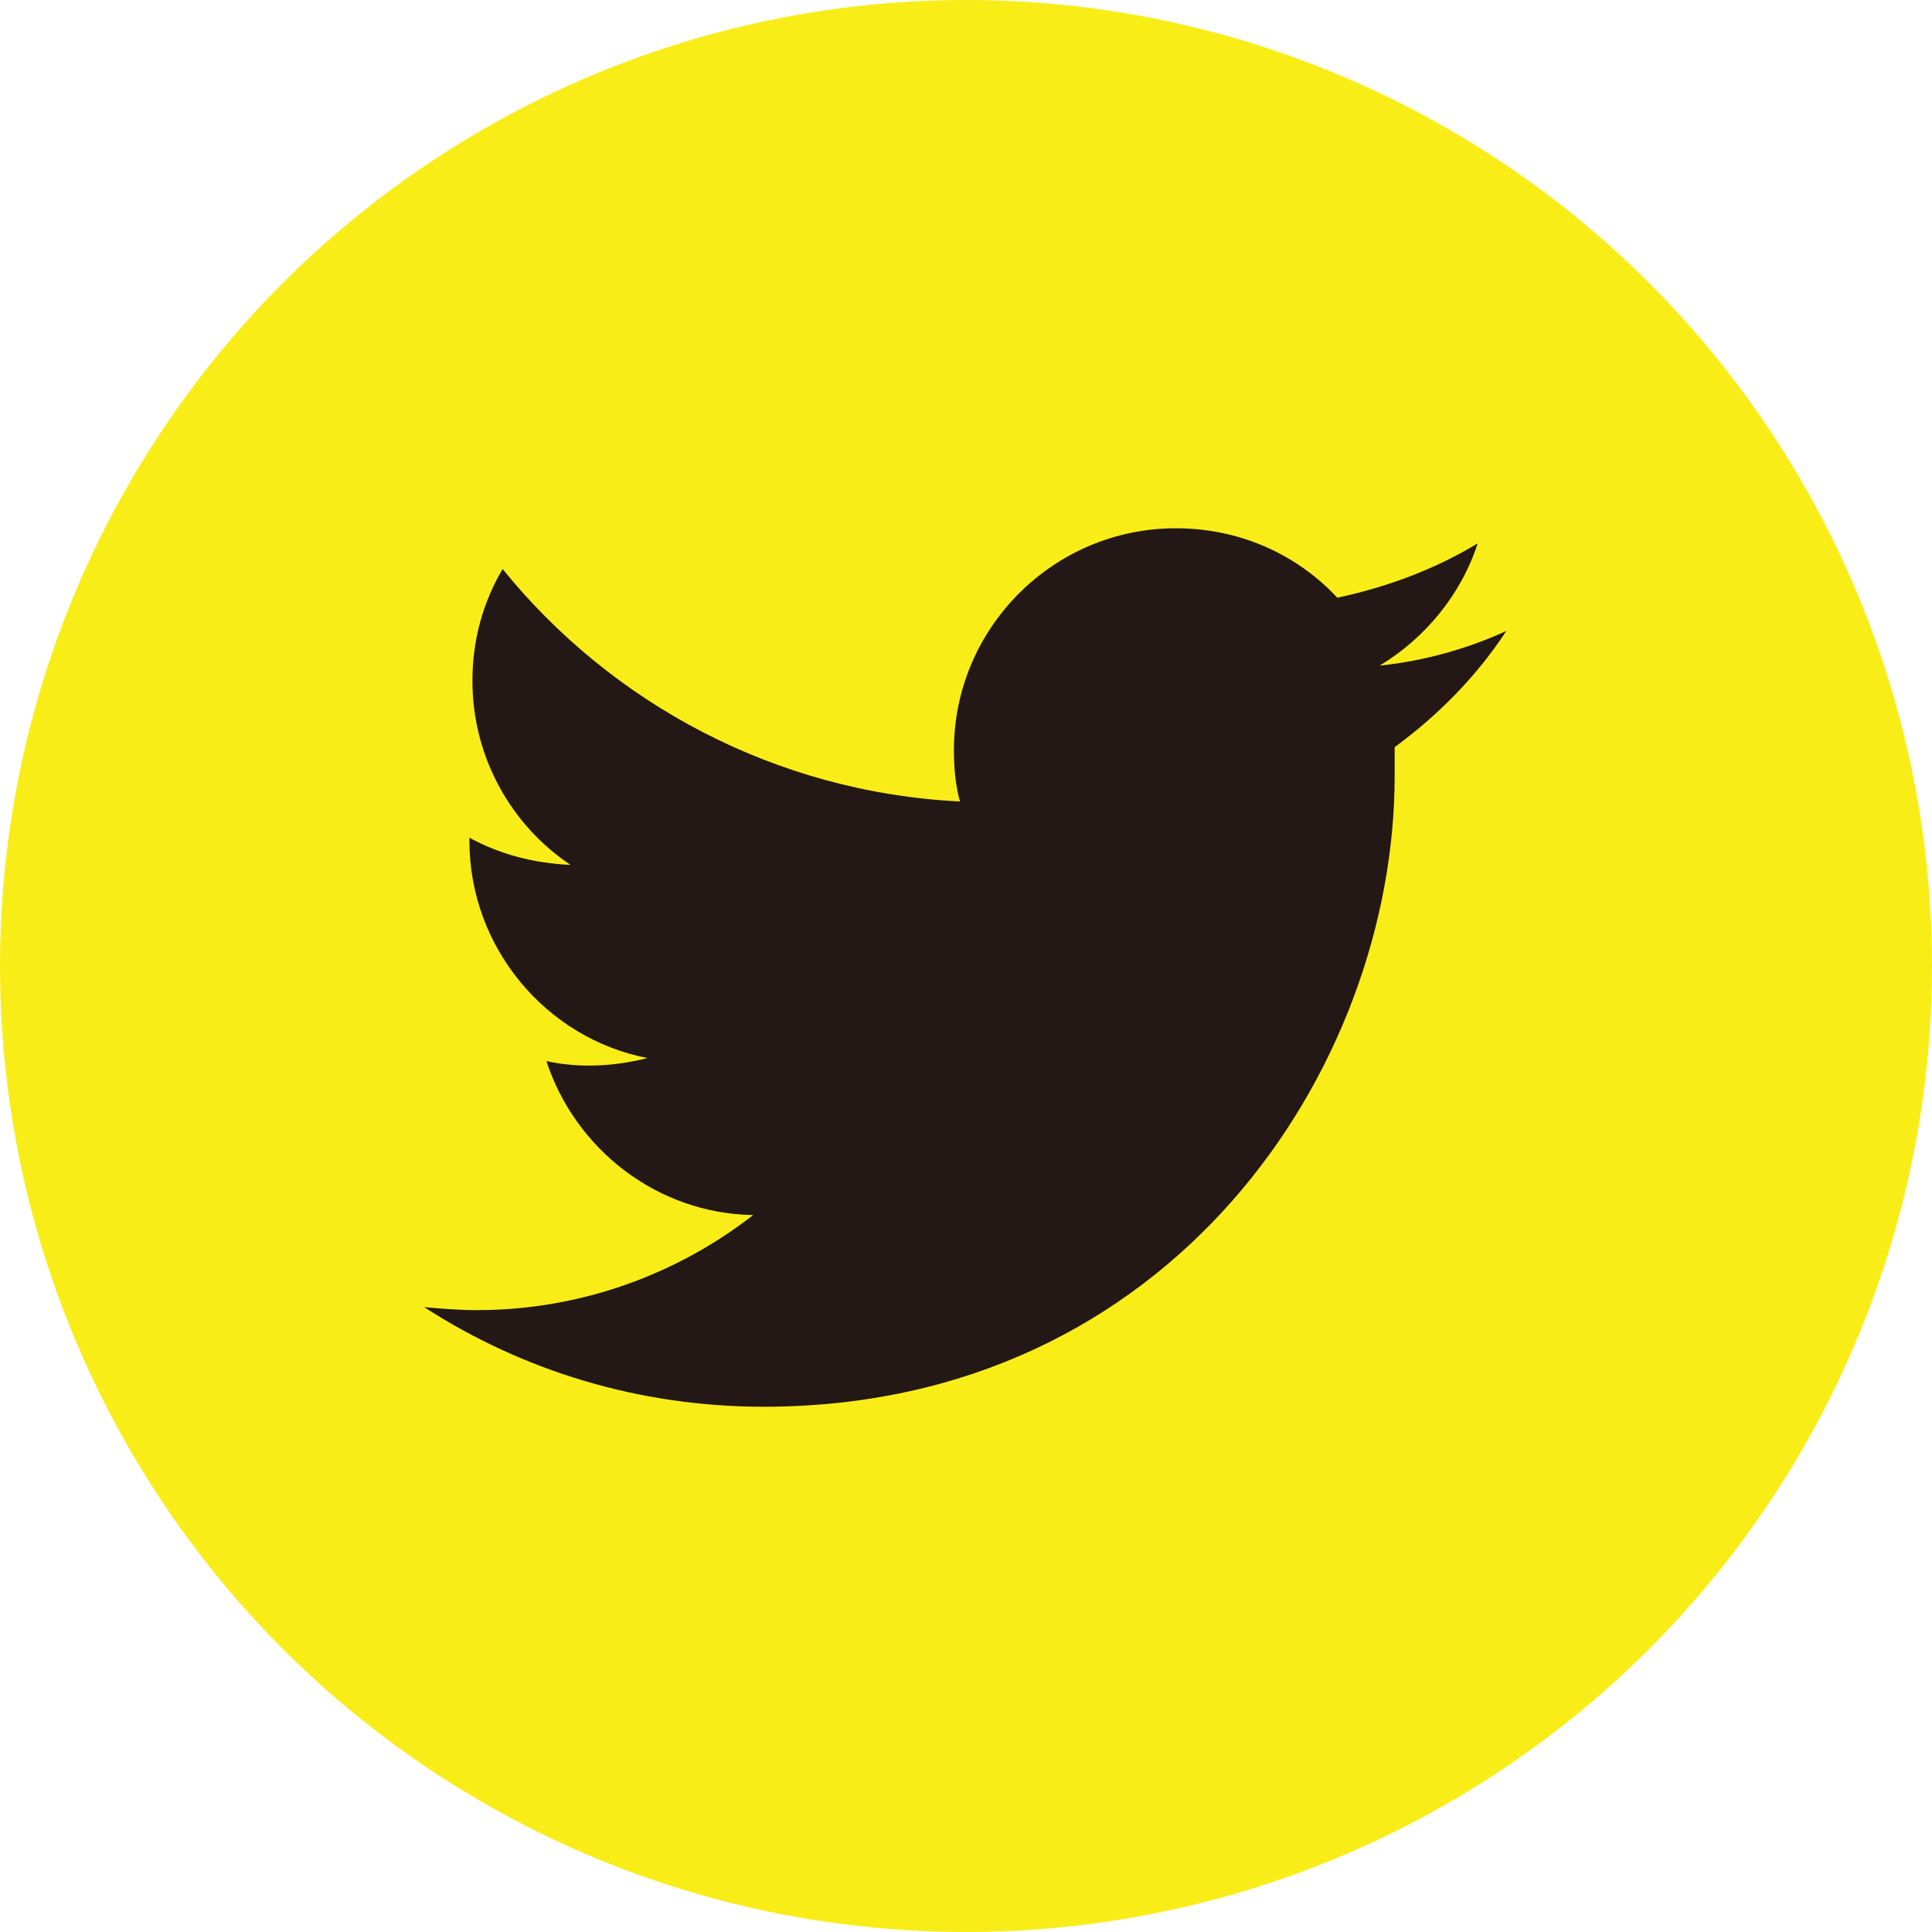 <svg enable-background="new 0 0 128 128" viewBox="0 0 128 128" xmlns="http://www.w3.org/2000/svg"><circle cx="64" cy="64" fill="#f9ed18" r="64"/><path d="m99.8 41.8c-2.6 1.2-5.5 2-8.4 2.3 3-1.8 5.4-4.7 6.5-8.1-2.8 1.7-6 2.9-9.3 3.6-2.7-2.9-6.5-4.6-10.7-4.6-8.1 0-14.7 6.6-14.7 14.7 0 1.2.1 2.3.4 3.4-12.2-.6-23.1-6.5-30.3-15.4-1.3 2.2-2 4.7-2 7.4 0 5.1 2.6 9.6 6.5 12.2-2.4-.1-4.7-.7-6.7-1.8v.2c0 7.1 5.1 13.1 11.8 14.4-1.2.3-2.5.5-3.9.5-.9 0-1.9-.1-2.8-.3 1.9 5.8 7.3 10.1 13.7 10.2-5 3.9-11.4 6.3-18.3 6.3-1.2 0-2.4-.1-3.5-.2 6.5 4.2 14.2 6.6 22.5 6.6 27 0 41.8-22.4 41.8-41.8 0-.6 0-1.3 0-1.9 3-2.2 5.5-4.8 7.4-7.7z" fill="#231815"/></svg>